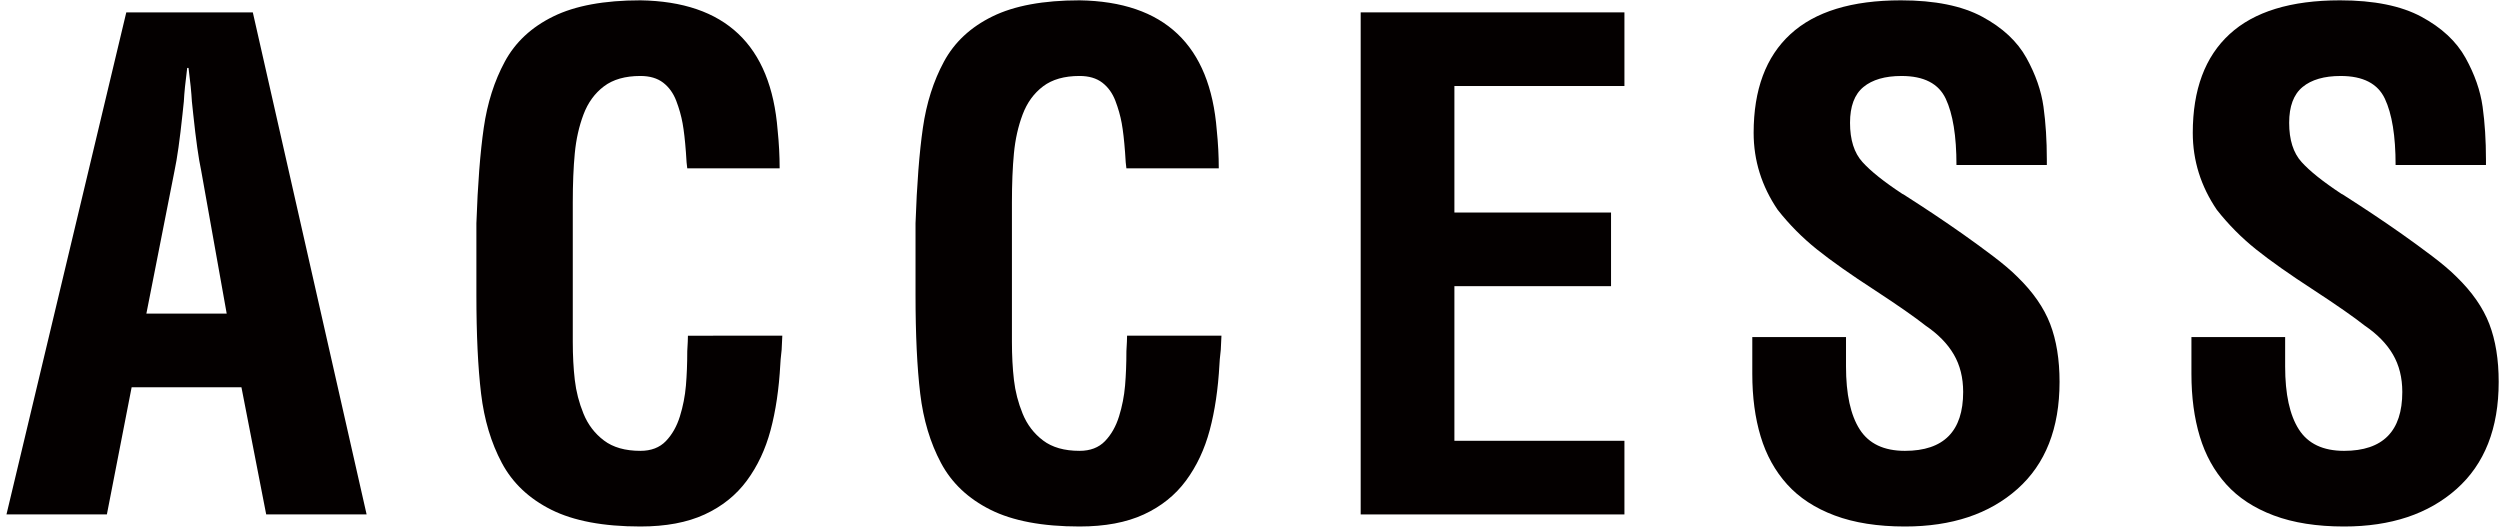 <?xml version="1.0" encoding="utf-8"?>
<!-- Generator: Adobe Illustrator 14.0.0, SVG Export Plug-In  -->
<!DOCTYPE svg PUBLIC "-//W3C//DTD SVG 1.1//EN" "http://www.w3.org/Graphics/SVG/1.1/DTD/svg11.dtd">
<svg version="1.1"
	 xmlns="http://www.w3.org/2000/svg" xmlns:xlink="http://www.w3.org/1999/xlink" xmlns:a="http://ns.adobe.com/AdobeSVGViewerExtensions/3.0/"
	 x="0px" y="0px" width="321px" height="68px" viewBox="-0.83 -0.042 321 68" enable-background="new -0.83 -0.042 321 68"
	 xml:space="preserve">
<defs>
</defs>
<path fill="#040000" d="M0,66.012L15.386,1.547h16.245l14.612,64.464H33.35l-3.18-16.331H16.073l-3.18,16.331H0z M17.964,40.226
	h10.314l-3.267-18.308c-0.344-1.604-0.688-4.04-1.031-7.306l-0.172-1.633c-0.058-1.088-0.202-2.521-0.43-4.298h-0.172
	c-0.23,1.777-0.374,3.21-0.43,4.298l-0.172,1.633c-0.344,3.267-0.688,5.703-1.031,7.306L17.964,40.226z"/>
<path fill="#040000" d="M99.619,43.063c0,0.172-0.03,0.773-0.086,1.805c-0.116,1.031-0.172,1.663-0.172,1.892
	c-0.172,3.151-0.588,5.96-1.247,8.423c-0.659,2.465-1.676,4.628-3.051,6.489c-1.375,1.863-3.18,3.31-5.415,4.341
	c-2.234,1.031-4.985,1.547-8.251,1.547c-4.757,0-8.567-0.717-11.432-2.148c-2.866-1.432-4.985-3.438-6.36-6.017
	c-1.375-2.579-2.264-5.544-2.665-8.896c-0.401-3.352-0.602-7.577-0.602-12.678v-9.197c0.172-4.985,0.486-9.068,0.945-12.248
	c0.458-3.18,1.36-6.017,2.708-8.509c1.346-2.493,3.423-4.427,6.231-5.802C73.03,0.688,76.756,0,81.397,0
	c10.887,0.172,16.761,5.73,17.621,16.675c0.172,1.663,0.258,3.296,0.258,4.899H87.414c-0.058-0.344-0.116-1.031-0.172-2.063
	c-0.115-1.547-0.258-2.793-0.43-3.739c-0.172-0.946-0.444-1.904-0.816-2.879c-0.374-0.974-0.932-1.748-1.676-2.321
	C83.574,10,82.601,9.713,81.397,9.713c-1.949,0-3.51,0.444-4.684,1.332c-1.175,0.889-2.05,2.092-2.622,3.61
	c-0.574,1.519-0.946,3.181-1.118,4.985c-0.172,1.805-0.258,3.911-0.258,6.317v17.878c0,1.776,0.086,3.41,0.258,4.899
	c0.172,1.49,0.544,2.938,1.118,4.341c0.572,1.404,1.446,2.55,2.622,3.438c1.174,0.89,2.735,1.333,4.684,1.333
	c1.375,0,2.463-0.415,3.267-1.247c0.802-0.83,1.403-1.891,1.805-3.18c0.4-1.29,0.658-2.607,0.773-3.954
	c0.114-1.346,0.172-2.821,0.172-4.427c0.056-0.916,0.086-1.575,0.086-1.977H99.619z"/>
<path fill="#040000" d="M156.004,43.063c0,0.172-0.03,0.773-0.086,1.805c-0.116,1.031-0.172,1.663-0.172,1.892
	c-0.172,3.151-0.588,5.96-1.247,8.423c-0.659,2.465-1.676,4.628-3.051,6.489c-1.375,1.863-3.18,3.31-5.415,4.341
	c-2.234,1.031-4.985,1.547-8.251,1.547c-4.757,0-8.567-0.717-11.432-2.148c-2.866-1.432-4.985-3.438-6.36-6.017
	c-1.375-2.579-2.264-5.544-2.665-8.896c-0.401-3.352-0.602-7.577-0.602-12.678v-9.197c0.172-4.985,0.486-9.068,0.945-12.248
	c0.458-3.18,1.36-6.017,2.708-8.509c1.346-2.493,3.423-4.427,6.231-5.802C129.416,0.688,133.141,0,137.782,0
	c10.887,0.172,16.761,5.73,17.621,16.675c0.172,1.663,0.258,3.296,0.258,4.899h-11.861c-0.058-0.344-0.116-1.031-0.172-2.063
	c-0.115-1.547-0.258-2.793-0.43-3.739c-0.172-0.946-0.444-1.904-0.816-2.879c-0.374-0.974-0.932-1.748-1.676-2.321
	c-0.745-0.572-1.719-0.859-2.922-0.859c-1.949,0-3.51,0.444-4.684,1.332c-1.175,0.889-2.05,2.092-2.622,3.61
	c-0.574,1.519-0.946,3.181-1.118,4.985c-0.172,1.805-0.258,3.911-0.258,6.317v17.878c0,1.776,0.086,3.41,0.258,4.899
	c0.172,1.49,0.544,2.938,1.118,4.341c0.572,1.404,1.446,2.55,2.622,3.438c1.174,0.89,2.735,1.333,4.684,1.333
	c1.375,0,2.463-0.415,3.267-1.247c0.802-0.83,1.403-1.891,1.805-3.18c0.4-1.29,0.658-2.607,0.773-3.954
	c0.114-1.346,0.172-2.821,0.172-4.427c0.056-0.916,0.086-1.575,0.086-1.977H156.004z"/>
<path fill="#040000" d="M173.882,66.012V1.547h33.865v9.455h-21.832v16.245h20.112v9.455h-20.112v19.854h21.832v9.455H173.882z"/>
<path fill="#040000" d="M250.38,21.145c0-3.724-0.46-6.561-1.376-8.509c-0.917-1.948-2.808-2.922-5.673-2.922
	c-2.12,0-3.754,0.473-4.899,1.418c-1.146,0.945-1.719,2.479-1.719,4.599c0,2.178,0.529,3.854,1.59,5.028
	c1.06,1.175,2.765,2.536,5.114,4.083l0.172,0.086c1.432,0.917,2.751,1.777,3.954,2.579c1.203,0.803,2.435,1.647,3.696,2.535
	c1.26,0.89,2.535,1.82,3.824,2.794c1.29,0.975,2.335,1.862,3.138,2.664c2.005,1.949,3.408,3.969,4.212,6.061
	c0.802,2.092,1.203,4.57,1.203,7.435c0,5.96-1.805,10.544-5.415,13.752c-3.61,3.21-8.424,4.813-14.44,4.813
	c-3.495,0-6.504-0.473-9.024-1.418c-2.522-0.945-4.556-2.277-6.103-3.997c-1.548-1.719-2.68-3.767-3.396-6.146
	c-0.717-2.377-1.074-5.057-1.074-8.036v-4.728h12.033v3.782c0,3.553,0.587,6.246,1.762,8.079c1.174,1.835,3.108,2.751,5.802,2.751
	c4.985,0,7.479-2.521,7.479-7.564c0-1.833-0.402-3.438-1.204-4.813c-0.803-1.375-2.006-2.606-3.609-3.695
	c-1.375-1.088-3.554-2.607-6.532-4.556c-3.095-2.005-5.574-3.753-7.436-5.243c-1.862-1.49-3.539-3.181-5.028-5.071
	c-2.063-3.037-3.094-6.331-3.094-9.885c0-5.557,1.575-9.784,4.728-12.678C232.214,1.448,236.942,0,243.246,0
	c4.354,0,7.835,0.703,10.443,2.106c2.606,1.405,4.498,3.167,5.673,5.286c1.174,2.121,1.904,4.211,2.192,6.274
	c0.285,2.063,0.43,4.327,0.43,6.791v0.688H250.38z"/>
<path fill="#040000" d="M306.765,21.145c0-3.724-0.46-6.561-1.376-8.509c-0.917-1.948-2.808-2.922-5.673-2.922
	c-2.12,0-3.754,0.473-4.899,1.418c-1.146,0.945-1.719,2.479-1.719,4.599c0,2.178,0.529,3.854,1.59,5.028
	c1.06,1.175,2.765,2.536,5.114,4.083l0.172,0.086c1.432,0.917,2.751,1.777,3.954,2.579c1.203,0.803,2.435,1.647,3.696,2.535
	c1.26,0.89,2.535,1.82,3.824,2.794c1.29,0.975,2.335,1.862,3.138,2.664c2.005,1.949,3.408,3.969,4.212,6.061
	c0.802,2.092,1.203,4.57,1.203,7.435c0,5.96-1.805,10.544-5.415,13.752c-3.61,3.21-8.424,4.813-14.44,4.813
	c-3.495,0-6.504-0.473-9.024-1.418c-2.522-0.945-4.556-2.277-6.103-3.997c-1.548-1.719-2.68-3.767-3.396-6.146
	c-0.717-2.377-1.074-5.057-1.074-8.036v-4.728h12.033v3.782c0,3.553,0.587,6.246,1.762,8.079c1.174,1.835,3.108,2.751,5.802,2.751
	c4.985,0,7.479-2.521,7.479-7.564c0-1.833-0.402-3.438-1.204-4.813c-0.803-1.375-2.006-2.606-3.609-3.695
	c-1.375-1.088-3.554-2.607-6.532-4.556c-3.095-2.005-5.574-3.753-7.436-5.243c-1.862-1.49-3.539-3.181-5.028-5.071
	c-2.063-3.037-3.094-6.331-3.094-9.885c0-5.557,1.575-9.784,4.728-12.678C288.599,1.448,293.327,0,299.63,0
	c4.354,0,7.835,0.703,10.443,2.106c2.606,1.405,4.498,3.167,5.673,5.286c1.174,2.121,1.904,4.211,2.192,6.274
	c0.285,2.063,0.43,4.327,0.43,6.791v0.688H306.765z"/>
</svg>
